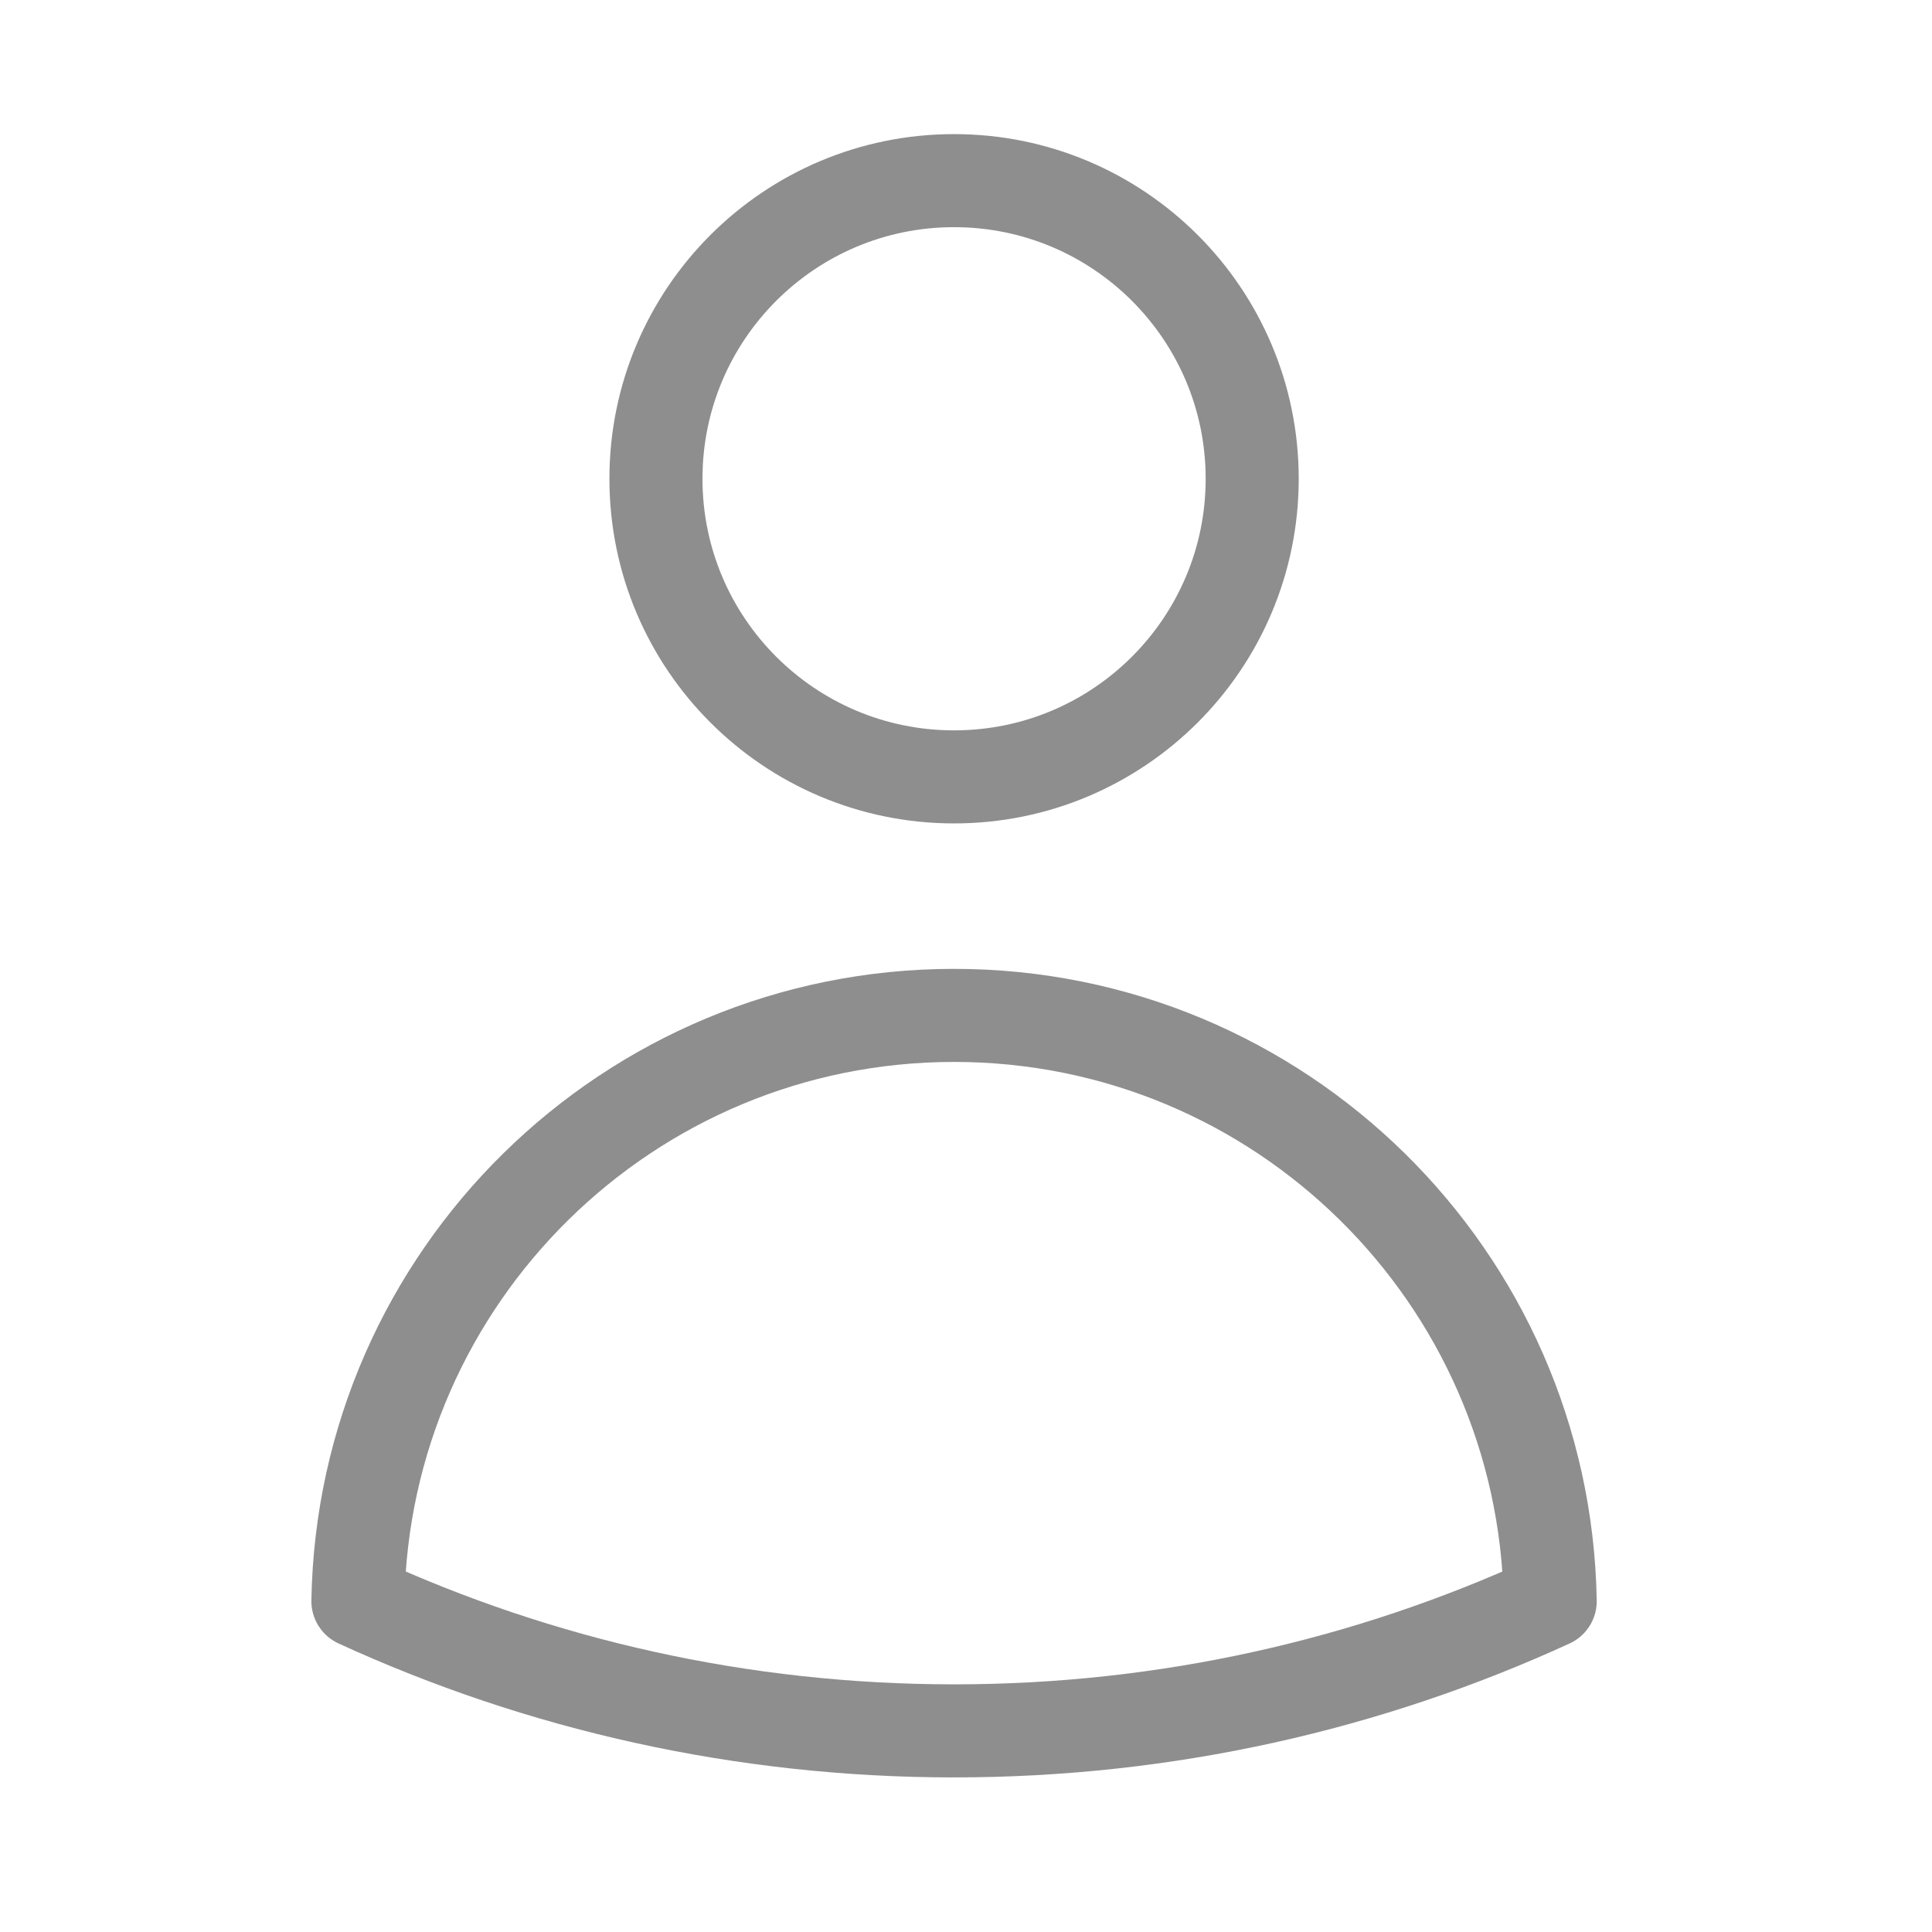<svg width="60" height="60" viewBox="0 0 60 60" fill="none" xmlns="http://www.w3.org/2000/svg">
<path d="M38.888 14.869C38.888 19.982 34.742 24.127 29.629 24.127C24.516 24.127 20.371 19.982 20.371 14.869C20.371 9.755 24.516 5.61 29.629 5.61C34.742 5.61 38.888 9.755 38.888 14.869Z" stroke="#8E8E8E" stroke-width="2.89" stroke-linecap="round" stroke-linejoin="round"/>
<path d="M11.115 49.725C11.289 39.649 19.511 31.534 29.629 31.534C39.747 31.534 47.97 39.649 48.143 49.726C42.507 52.312 36.237 53.754 29.63 53.754C23.022 53.754 16.752 52.312 11.115 49.725Z" stroke="#8E8E8E" stroke-width="2.89" stroke-linecap="round" stroke-linejoin="round"/>
</svg>
